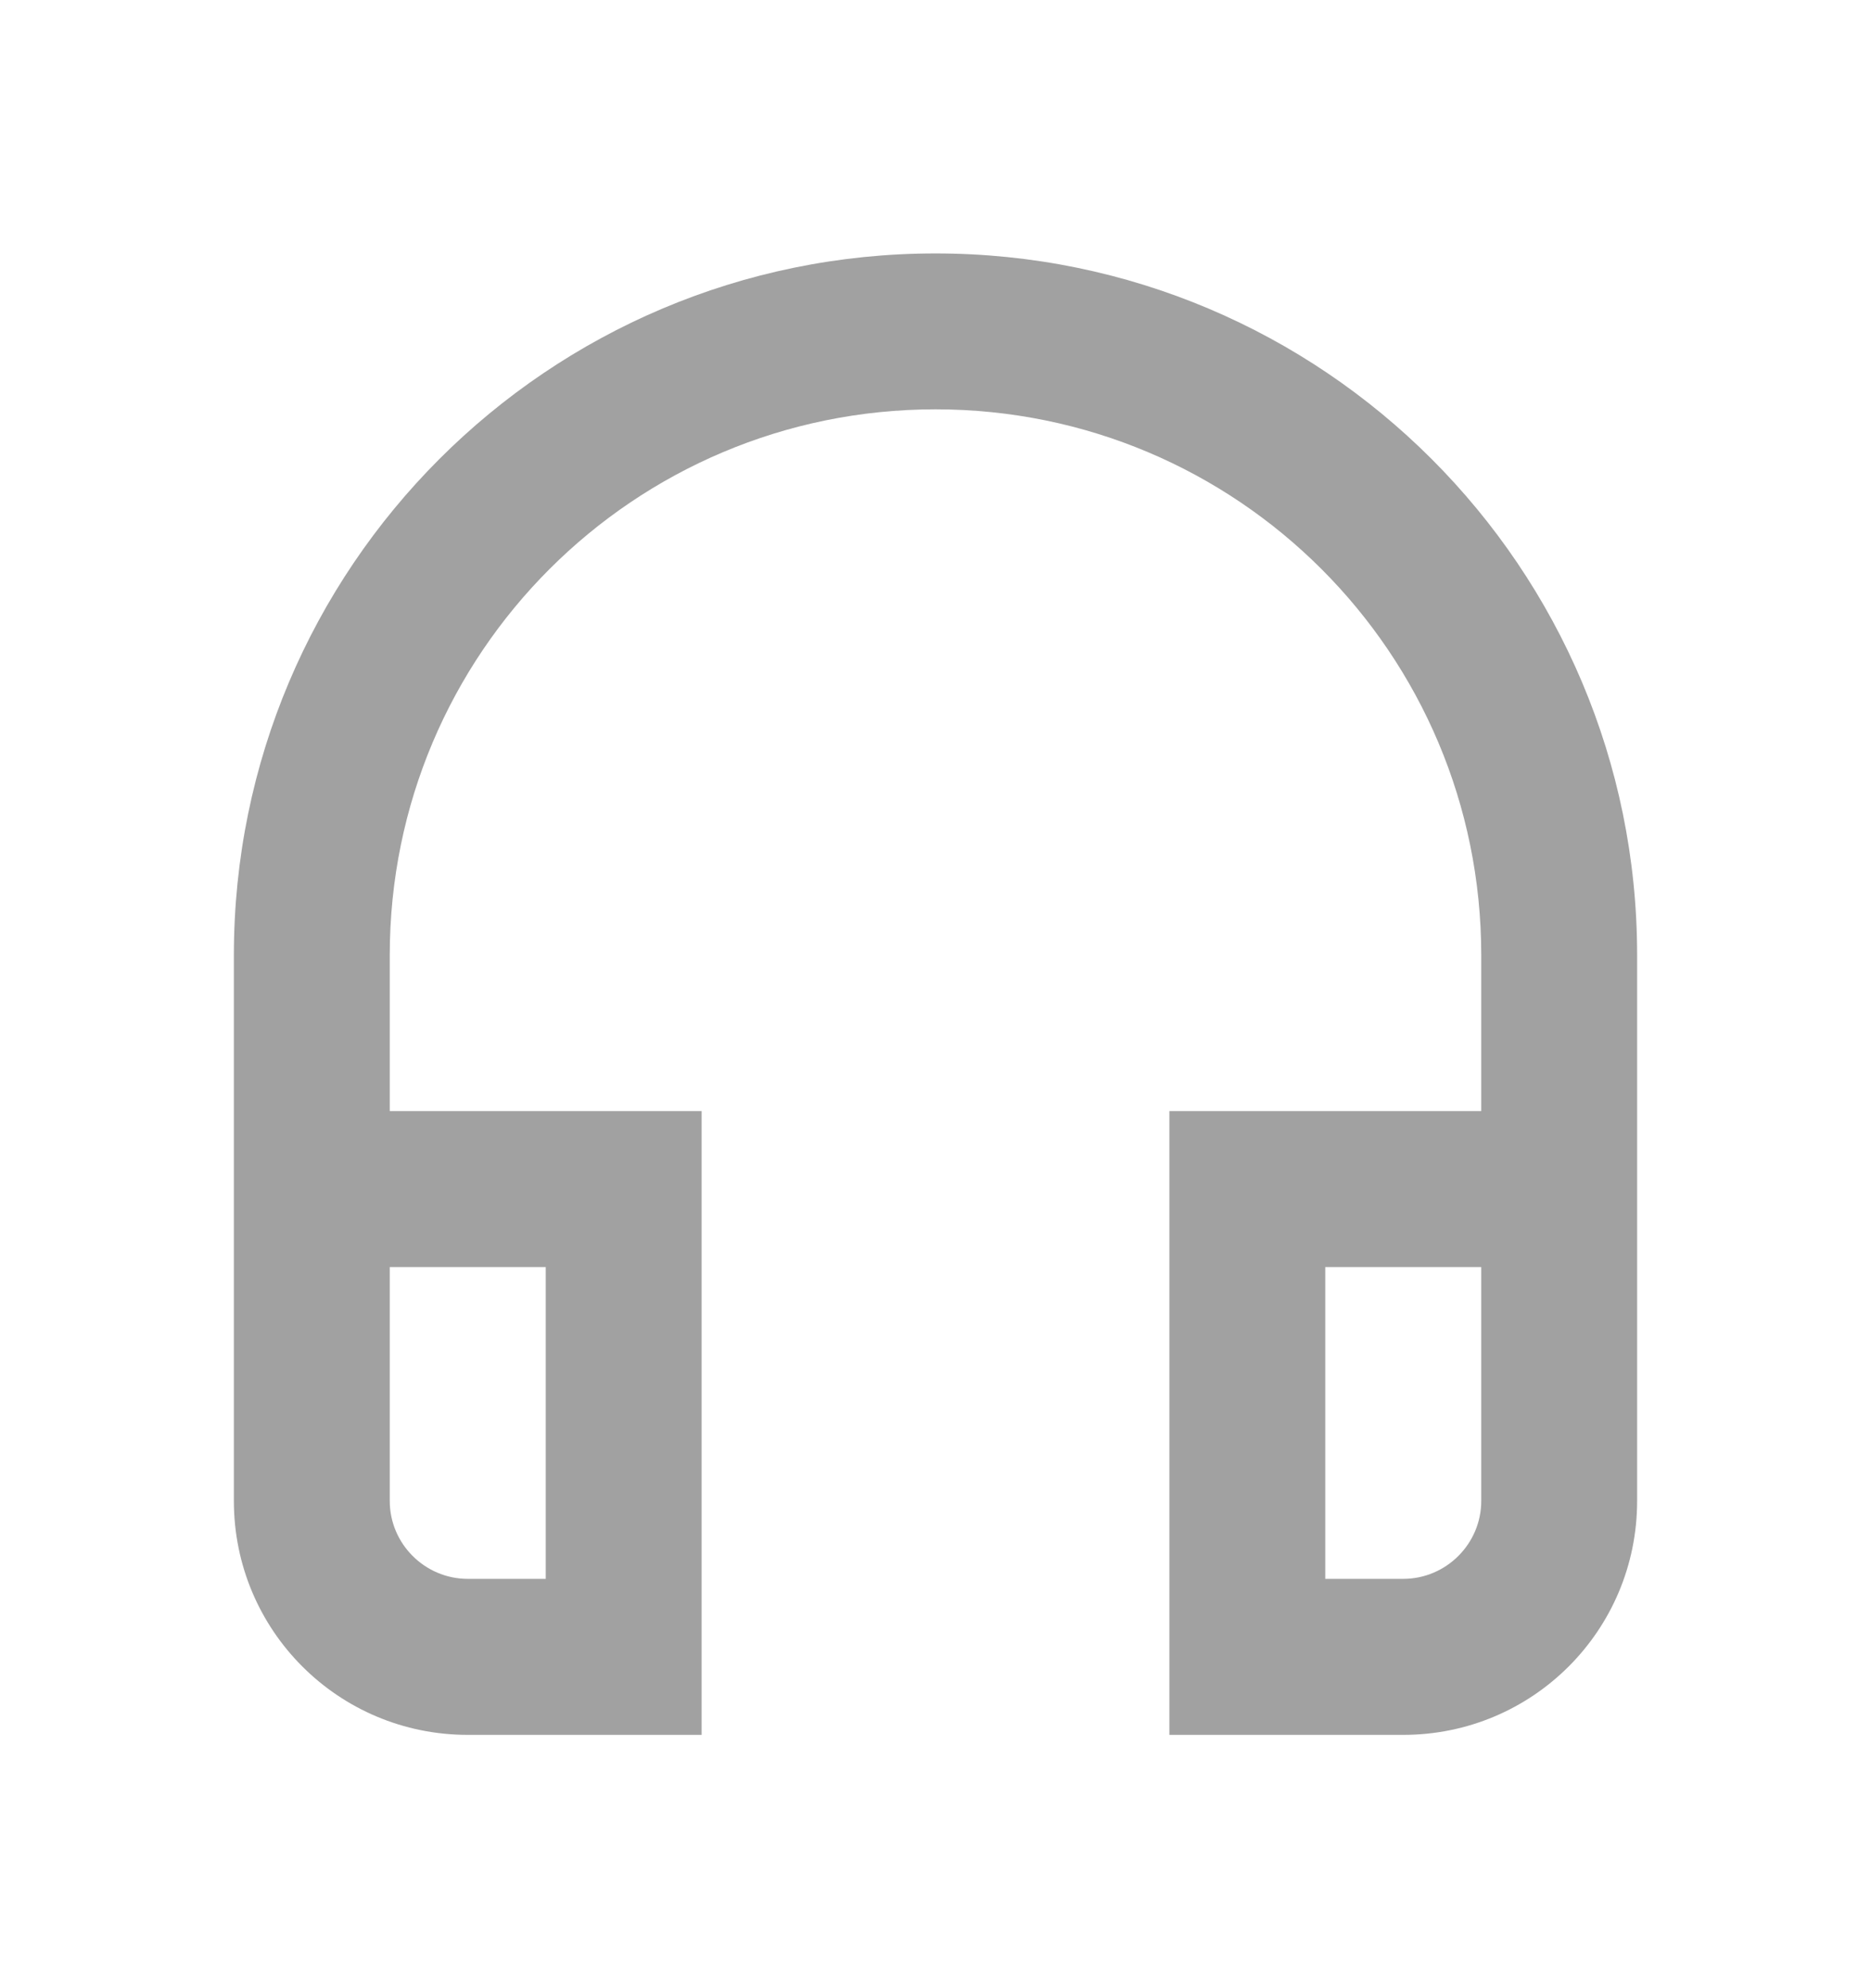 <svg xmlns="http://www.w3.org/2000/svg" width="16" height="17" viewBox="0 0 16 17" fill="none">
  <path d="M12.667 10.834V12.834C12.667 13.2 12.367 13.5 12 13.5H11.333V10.834H12.667ZM4.667 10.834V13.5H4C3.633 13.5 3.333 13.2 3.333 12.834V10.834H4.667ZM8 2.167C4.687 2.167 2 4.854 2 8.167V12.834C2 13.94 2.893 14.834 4 14.834H6V9.5H3.333V8.167C3.333 5.587 5.42 3.5 8 3.5C10.58 3.5 12.667 5.587 12.667 8.167V9.5H10V14.834H12C13.107 14.834 14 13.94 14 12.834V8.167C14 4.854 11.313 2.167 8 2.167Z" fill="#A1A1A1"/>
</svg>